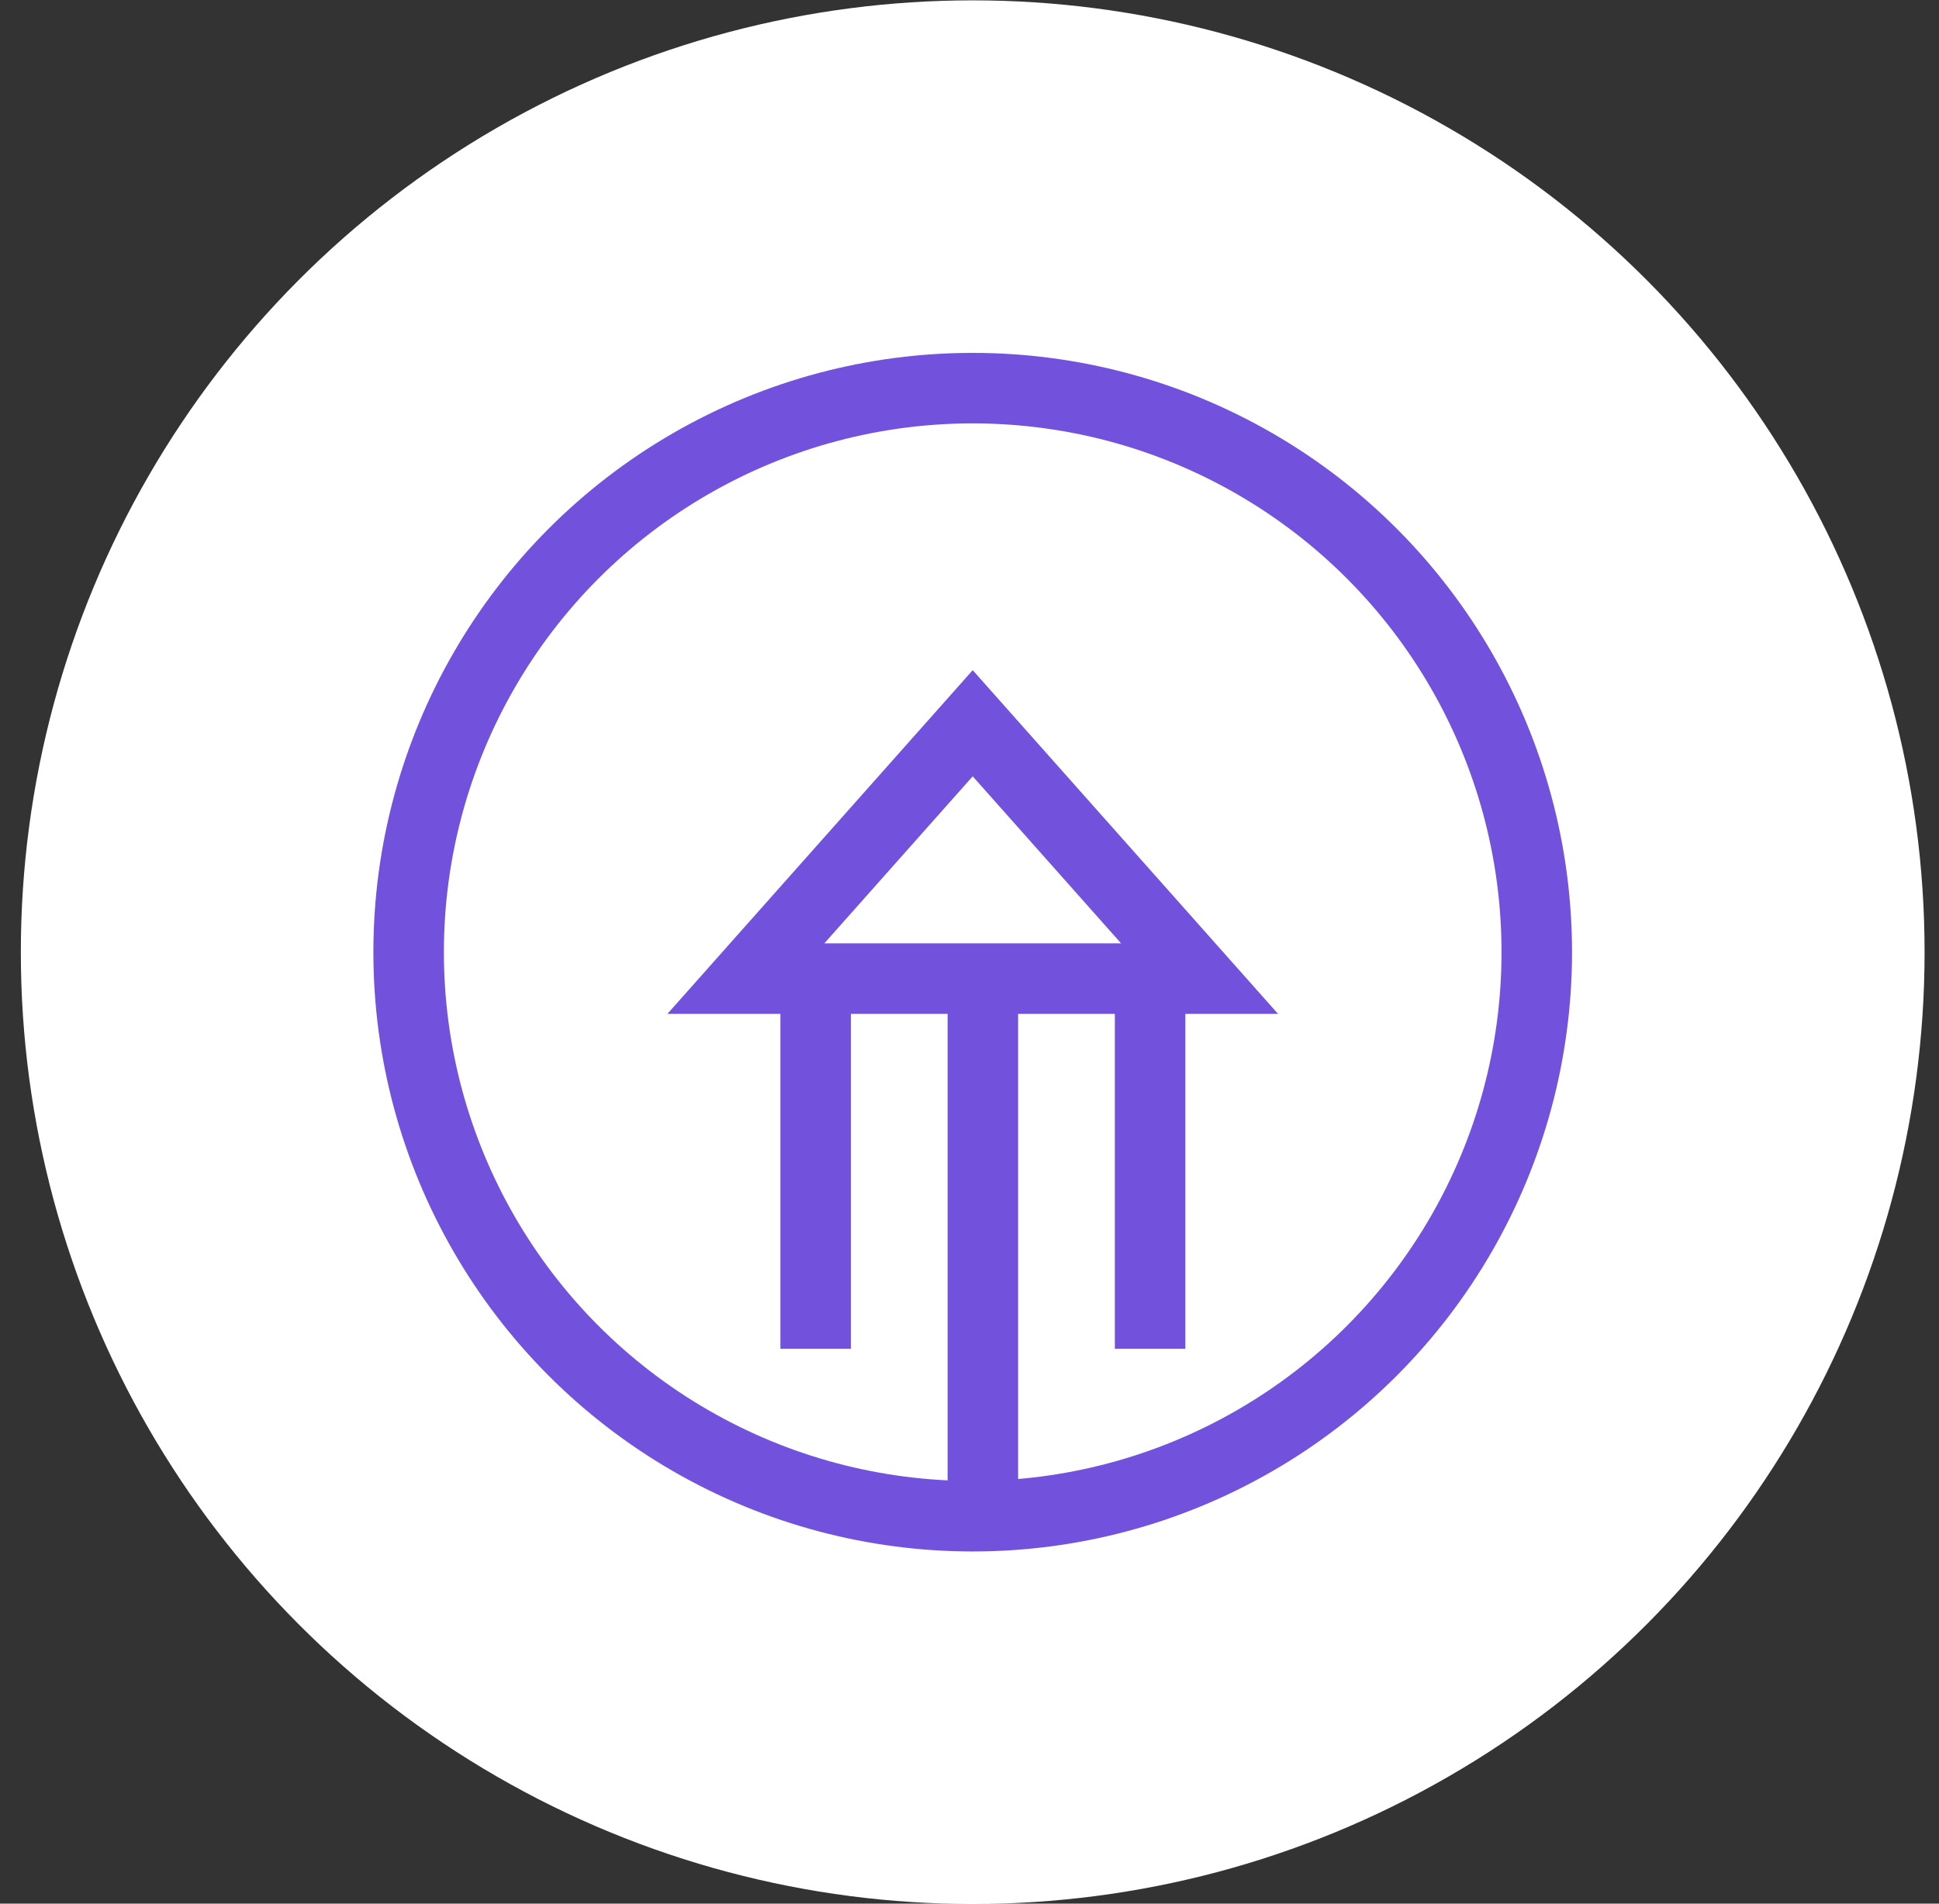 <?xml version="1.0" encoding="UTF-8"?> <svg xmlns="http://www.w3.org/2000/svg" width="55" height="54" viewBox="0 0 55 54" fill="none"><rect x="0" y="0" width="55" height="54" fill="#333333" stroke="none"/><circle cx="27.591" cy="27.01" r="27" fill="white"></circle><circle cx="27.591" cy="27.01" r="16" stroke="#7252DC" stroke-width="2"></circle><line x1="23.136" y1="38.26" x2="23.136" y2="28.209" stroke="#7252DC" stroke-width="2"></line><line x1="27.879" y1="42.568" x2="27.879" y2="27.939" stroke="#7252DC" stroke-width="2"></line><line x1="32.623" y1="38.26" x2="32.623" y2="28.209" stroke="#7252DC" stroke-width="2"></line><path d="M21.157 27.76L27.591 20.516L34.026 27.76H21.157Z" stroke="#7252DC" stroke-width="2"></path></svg> 